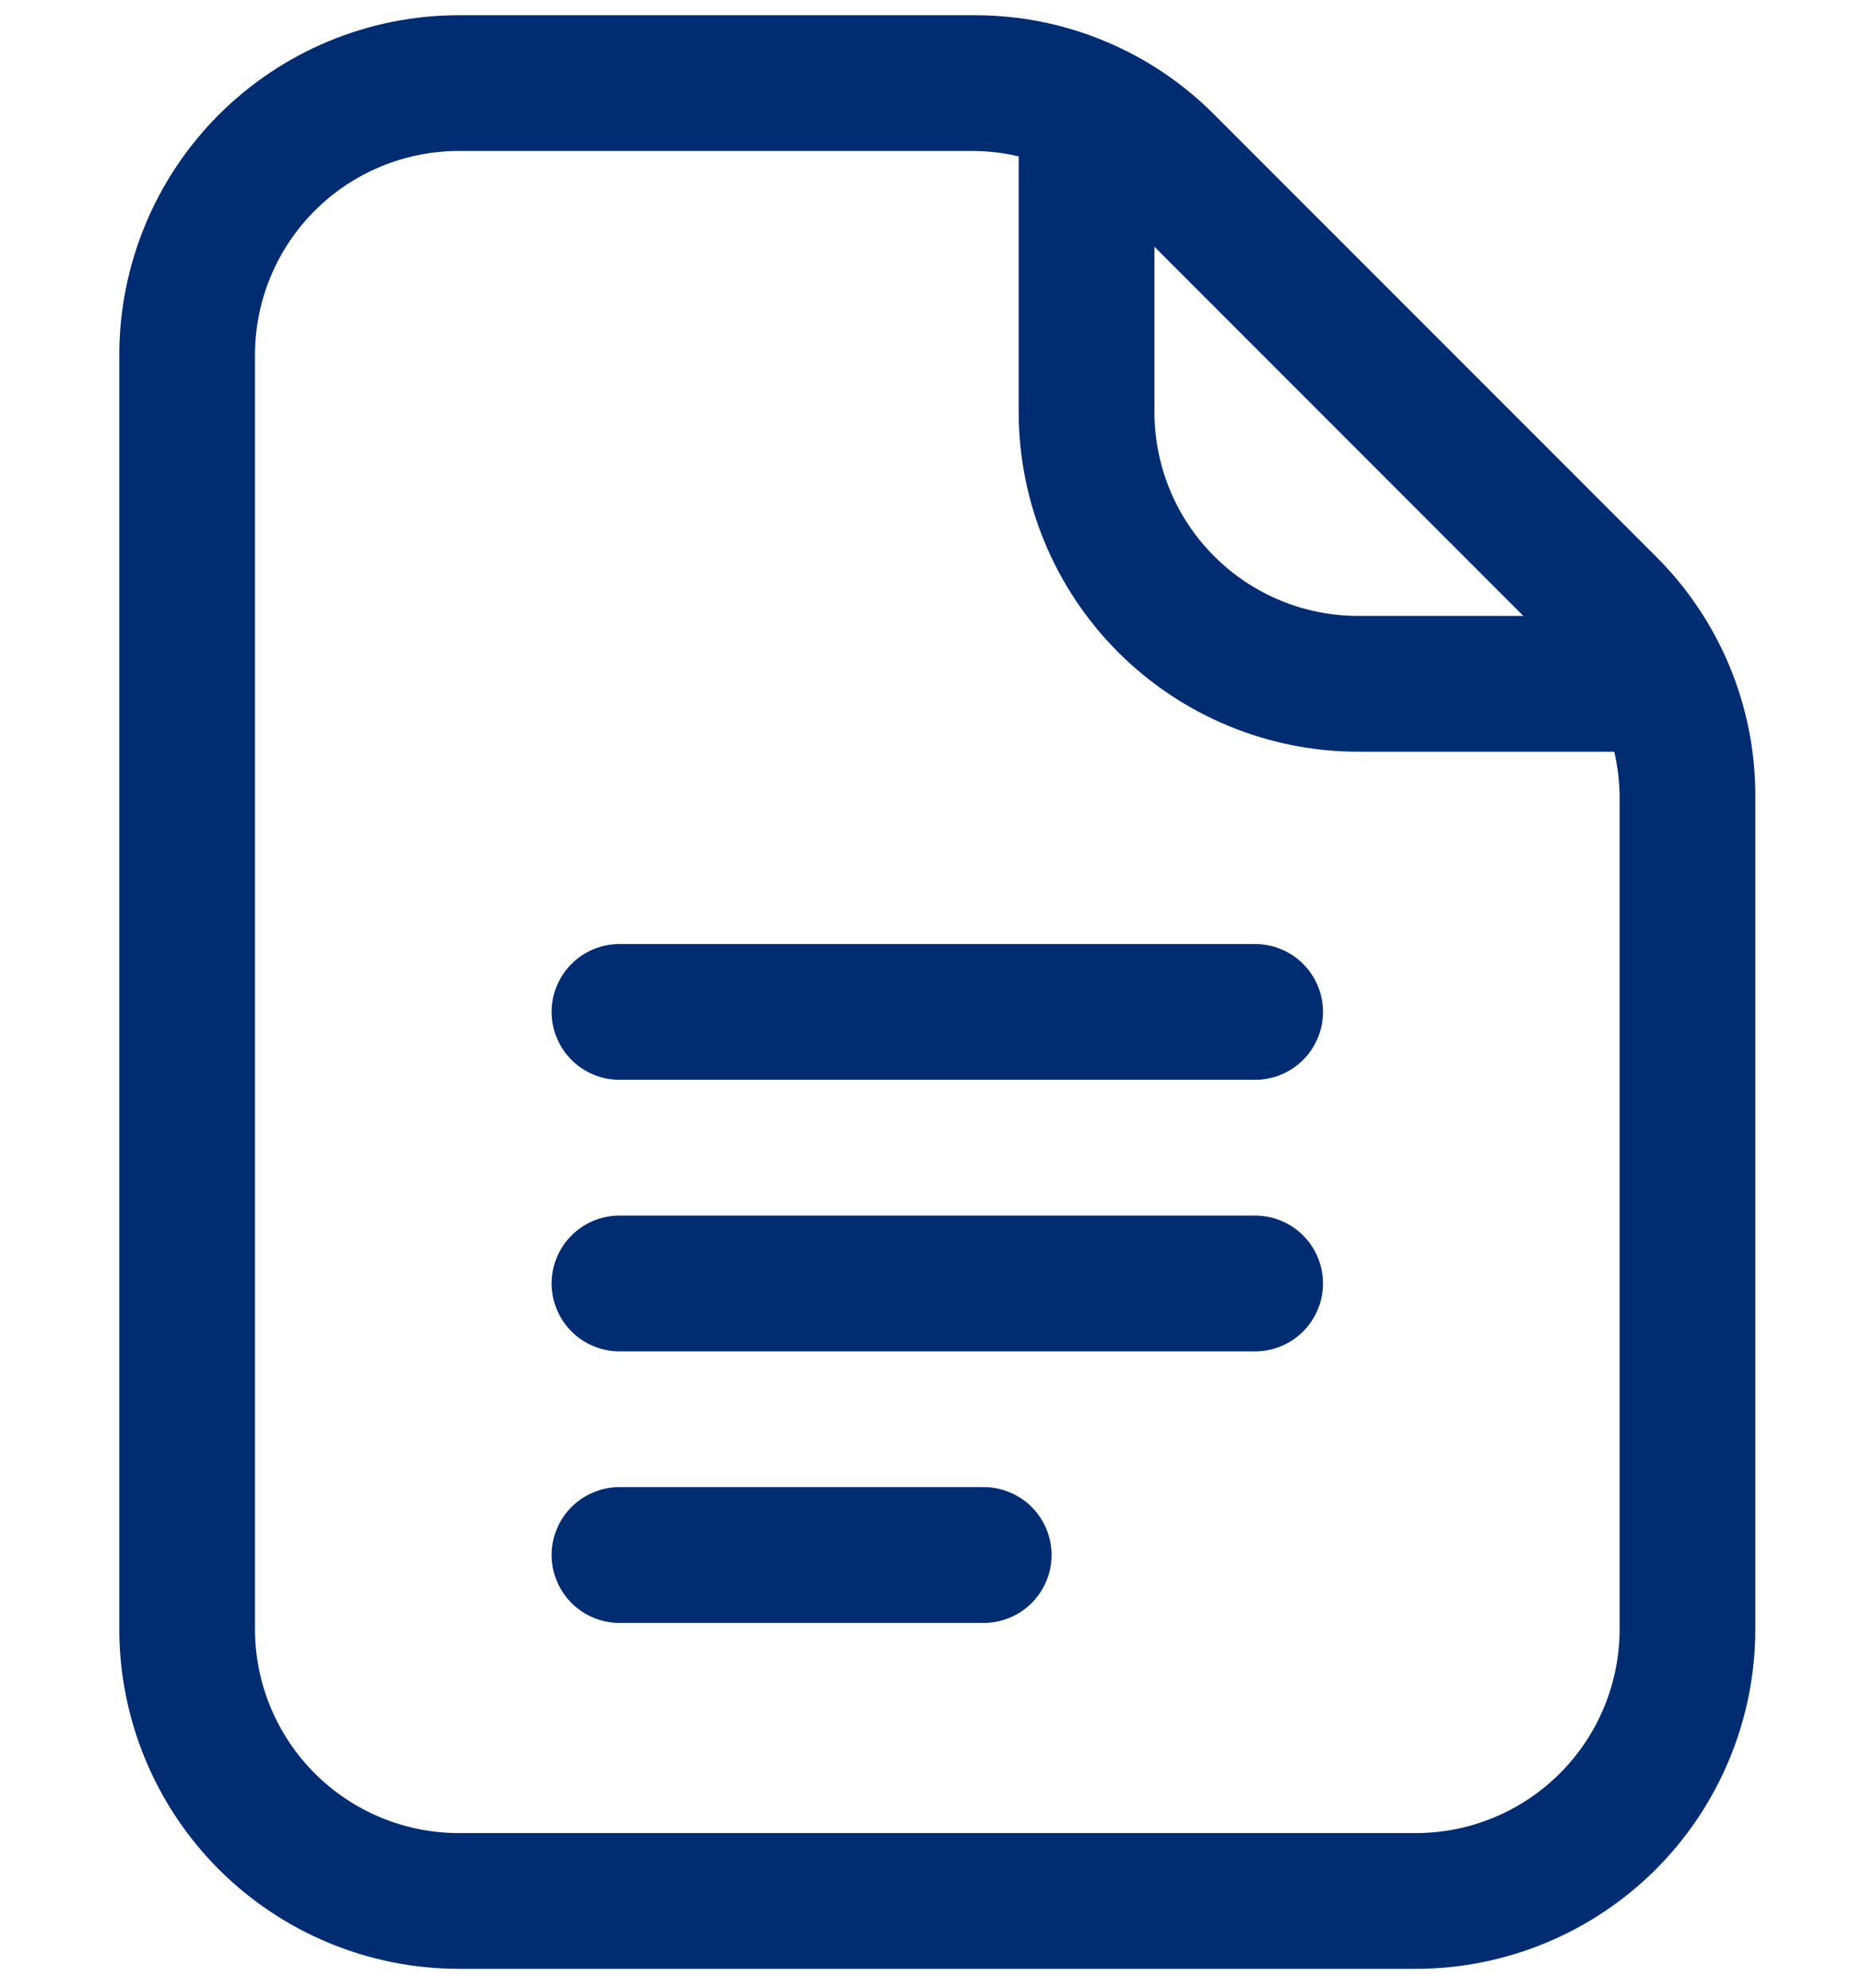 <svg xmlns="http://www.w3.org/2000/svg" fill="none" viewBox="6.187 5.387 27.44 29.28" style="max-height: 500px" width="27.44" height="29.28">
<path fill="#002D72" d="M30.59 13.584L24.082 7.076C23.619 6.61 23.068 6.241 22.461 5.99C21.854 5.738 21.204 5.61 20.547 5.611H12.945C11.62 5.613 10.349 6.14 9.411 7.077C8.474 8.015 7.947 9.286 7.945 10.611V29.389C7.947 30.714 8.474 31.985 9.411 32.923C10.349 33.86 11.62 34.387 12.945 34.389H27.055C28.38 34.387 29.651 33.86 30.589 32.923C31.526 31.985 32.053 30.714 32.055 29.389V17.12C32.057 16.463 31.928 15.812 31.677 15.205C31.425 14.598 31.056 14.047 30.59 13.584ZM28.637 14.46H26.2C25.405 14.459 24.642 14.143 24.08 13.58C23.517 13.018 23.201 12.255 23.2 11.46V9.022L28.637 14.46ZM30.055 29.389C30.054 30.184 29.737 30.947 29.175 31.509C28.613 32.071 27.85 32.388 27.055 32.389H12.945C12.15 32.388 11.387 32.071 10.825 31.509C10.263 30.947 9.946 30.184 9.945 29.389V10.611C9.946 9.816 10.263 9.053 10.825 8.491C11.387 7.929 12.15 7.612 12.945 7.611H20.547C20.767 7.614 20.985 7.64 21.199 7.691V11.46C21.201 12.786 21.728 14.057 22.665 14.994C23.603 15.931 24.873 16.459 26.199 16.46H29.976C30.026 16.676 30.053 16.898 30.055 17.12V29.389ZM25.684 24.293C25.684 24.558 25.578 24.812 25.391 25C25.203 25.188 24.949 25.293 24.684 25.293H15.316C15.051 25.293 14.797 25.188 14.609 25C14.422 24.812 14.316 24.558 14.316 24.293C14.316 24.028 14.422 23.773 14.609 23.586C14.797 23.398 15.051 23.293 15.316 23.293H24.684C24.949 23.293 25.203 23.398 25.391 23.586C25.578 23.773 25.684 24.028 25.684 24.293ZM25.684 20.293C25.684 20.558 25.578 20.812 25.391 21C25.203 21.188 24.949 21.293 24.684 21.293H15.316C15.051 21.293 14.797 21.188 14.609 21C14.422 20.812 14.316 20.558 14.316 20.293C14.316 20.028 14.422 19.773 14.609 19.586C14.797 19.398 15.051 19.293 15.316 19.293H24.684C24.949 19.293 25.203 19.398 25.391 19.586C25.578 19.773 25.684 20.028 25.684 20.293ZM21.684 28.293C21.684 28.558 21.578 28.812 21.391 29C21.203 29.188 20.949 29.293 20.684 29.293H15.316C15.051 29.293 14.797 29.188 14.609 29C14.422 28.812 14.316 28.558 14.316 28.293C14.316 28.028 14.422 27.773 14.609 27.586C14.797 27.398 15.051 27.293 15.316 27.293H20.684C20.949 27.293 21.203 27.398 21.391 27.586C21.578 27.773 21.684 28.028 21.684 28.293Z"/>
</svg>